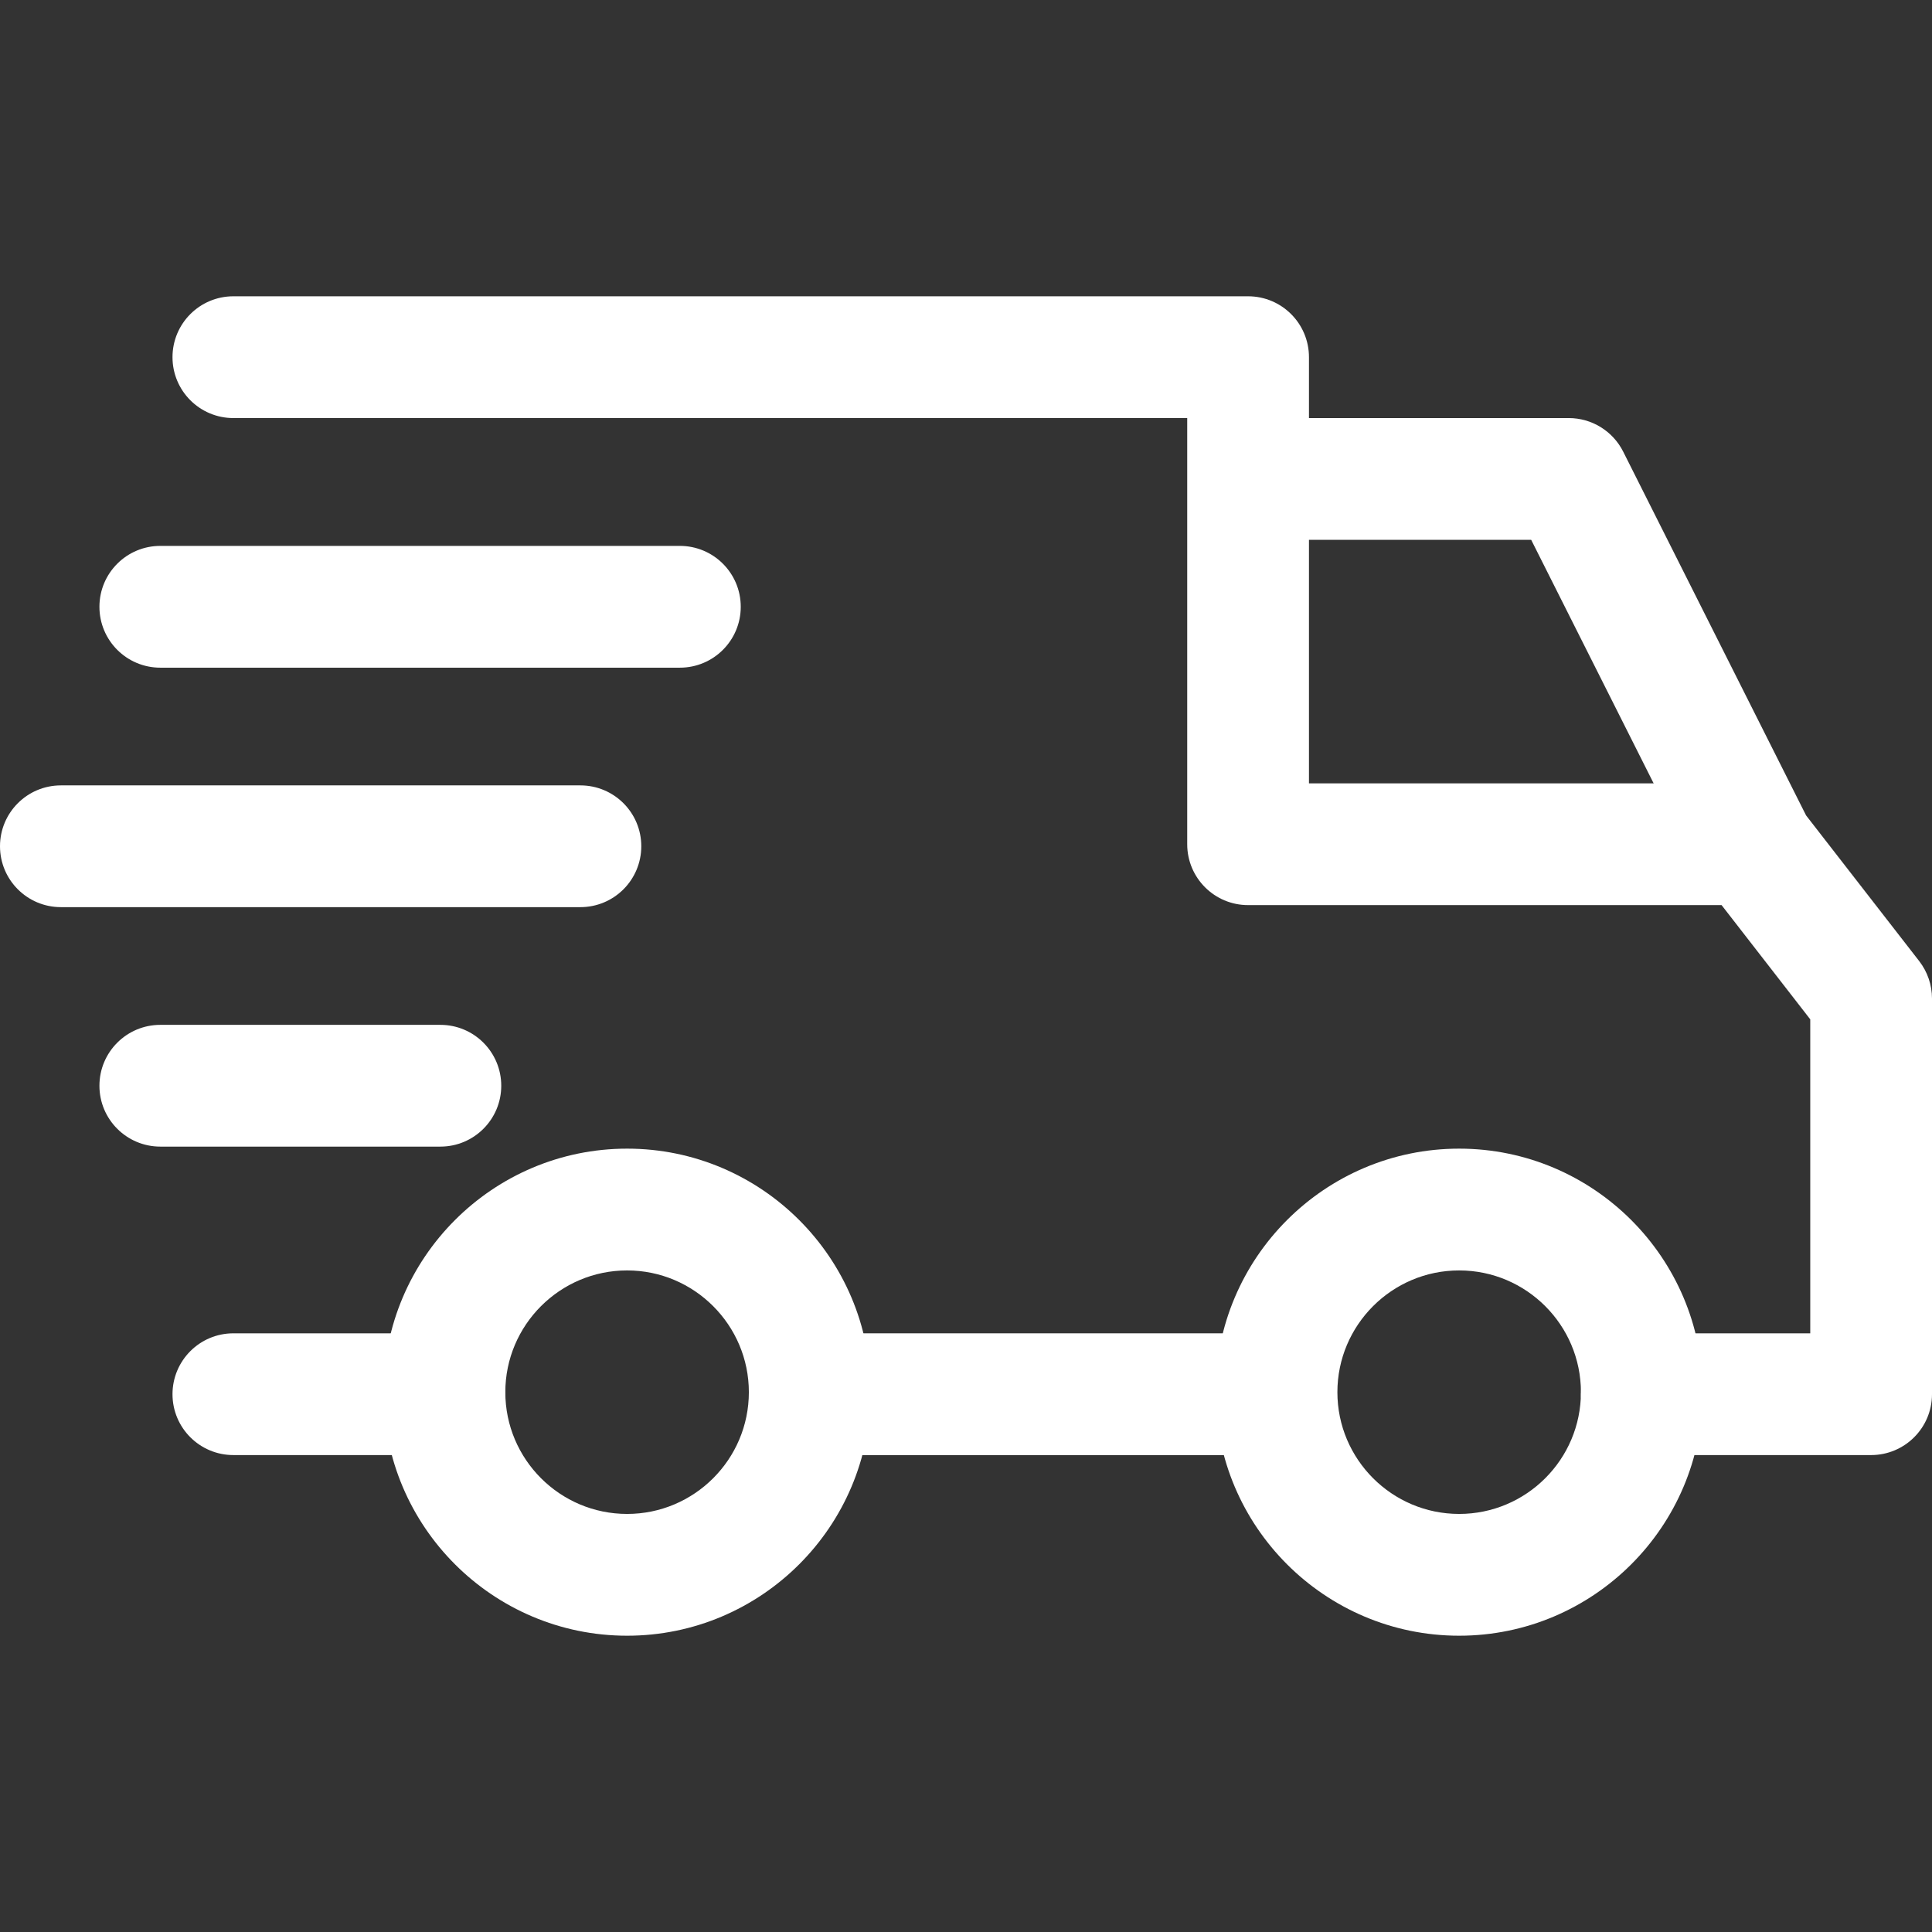 <svg width="56" height="56" viewBox="0 0 56 56" fill="none" xmlns="http://www.w3.org/2000/svg">
<rect x="0" y="0" width="56" height="56" fill="#333333" stroke="none"/>
<g clip-path="url(#clip0)">
<path d="M42.294 33.294C38.402 33.294 35.235 36.461 35.235 40.353C35.235 44.245 38.402 47.412 42.294 47.412C46.187 47.412 49.353 44.245 49.353 40.353C49.353 36.461 46.186 33.294 42.294 33.294ZM42.294 43.882C40.348 43.882 38.765 42.299 38.765 40.353C38.765 38.407 40.348 36.824 42.294 36.824C44.241 36.824 45.824 38.407 45.824 40.353C45.824 42.3 44.241 43.882 42.294 43.882Z" fill="white"/>
<path d="M18.177 33.294C14.284 33.294 11.118 36.461 11.118 40.353C11.118 44.245 14.284 47.412 18.177 47.412C22.069 47.412 25.235 44.245 25.235 40.353C25.235 36.461 22.069 33.294 18.177 33.294ZM18.177 43.882C16.23 43.882 14.647 42.299 14.647 40.353C14.647 38.407 16.23 36.824 18.177 36.824C20.122 36.824 21.706 38.407 21.706 40.353C21.706 42.3 20.123 43.882 18.177 43.882Z" fill="white"/>
<path d="M47.048 13.089C46.748 12.494 46.138 12.118 45.471 12.118H36.176V15.647H44.382L49.188 25.205L52.342 23.619L47.048 13.089Z" fill="white"/>
<path d="M37 38.647H23.647V42.177H37V38.647Z" fill="white"/>
<path d="M12.882 38.647H6.765C5.79 38.647 5 39.437 5 40.412C5 41.387 5.79 42.176 6.765 42.176H12.882C13.857 42.176 14.647 41.386 14.647 40.412C14.647 39.437 13.857 38.647 12.882 38.647Z" fill="white"/>
<path d="M55.63 27.859L52.158 23.388C51.825 22.958 51.31 22.706 50.765 22.706H37.941V10.353C37.941 9.378 37.151 8.588 36.176 8.588H6.765C5.79 8.588 5 9.378 5 10.353C5 11.328 5.79 12.118 6.765 12.118H34.412V24.471C34.412 25.445 35.202 26.235 36.176 26.235H49.901L52.471 29.546V38.647H47.588C46.613 38.647 45.824 39.437 45.824 40.412C45.824 41.386 46.614 42.176 47.588 42.176H54.235C55.21 42.176 56 41.386 56 40.412V28.941C56 28.549 55.869 28.168 55.63 27.859Z" fill="white"/>
<path d="M12.765 29.706H4.647C3.672 29.706 2.882 30.496 2.882 31.471C2.882 32.445 3.672 33.235 4.647 33.235H12.765C13.739 33.235 14.529 32.445 14.529 31.471C14.529 30.496 13.739 29.706 12.765 29.706Z" fill="white"/>
<path d="M16.823 22.765H1.765C0.79 22.765 0 23.555 0 24.529C0 25.504 0.79 26.294 1.765 26.294H16.823C17.798 26.294 18.588 25.504 18.588 24.529C18.588 23.555 17.798 22.765 16.823 22.765Z" fill="white"/>
<path d="M19.706 15.823H4.647C3.672 15.823 2.882 16.613 2.882 17.588C2.882 18.563 3.672 19.353 4.647 19.353H19.706C20.681 19.353 21.471 18.563 21.471 17.588C21.471 16.613 20.681 15.823 19.706 15.823Z" fill="white"/>
</g>
<defs>
<clipPath id="clip0">
<rect width="56" height="56" fill="white"/>
</clipPath>
</defs>
</svg>
